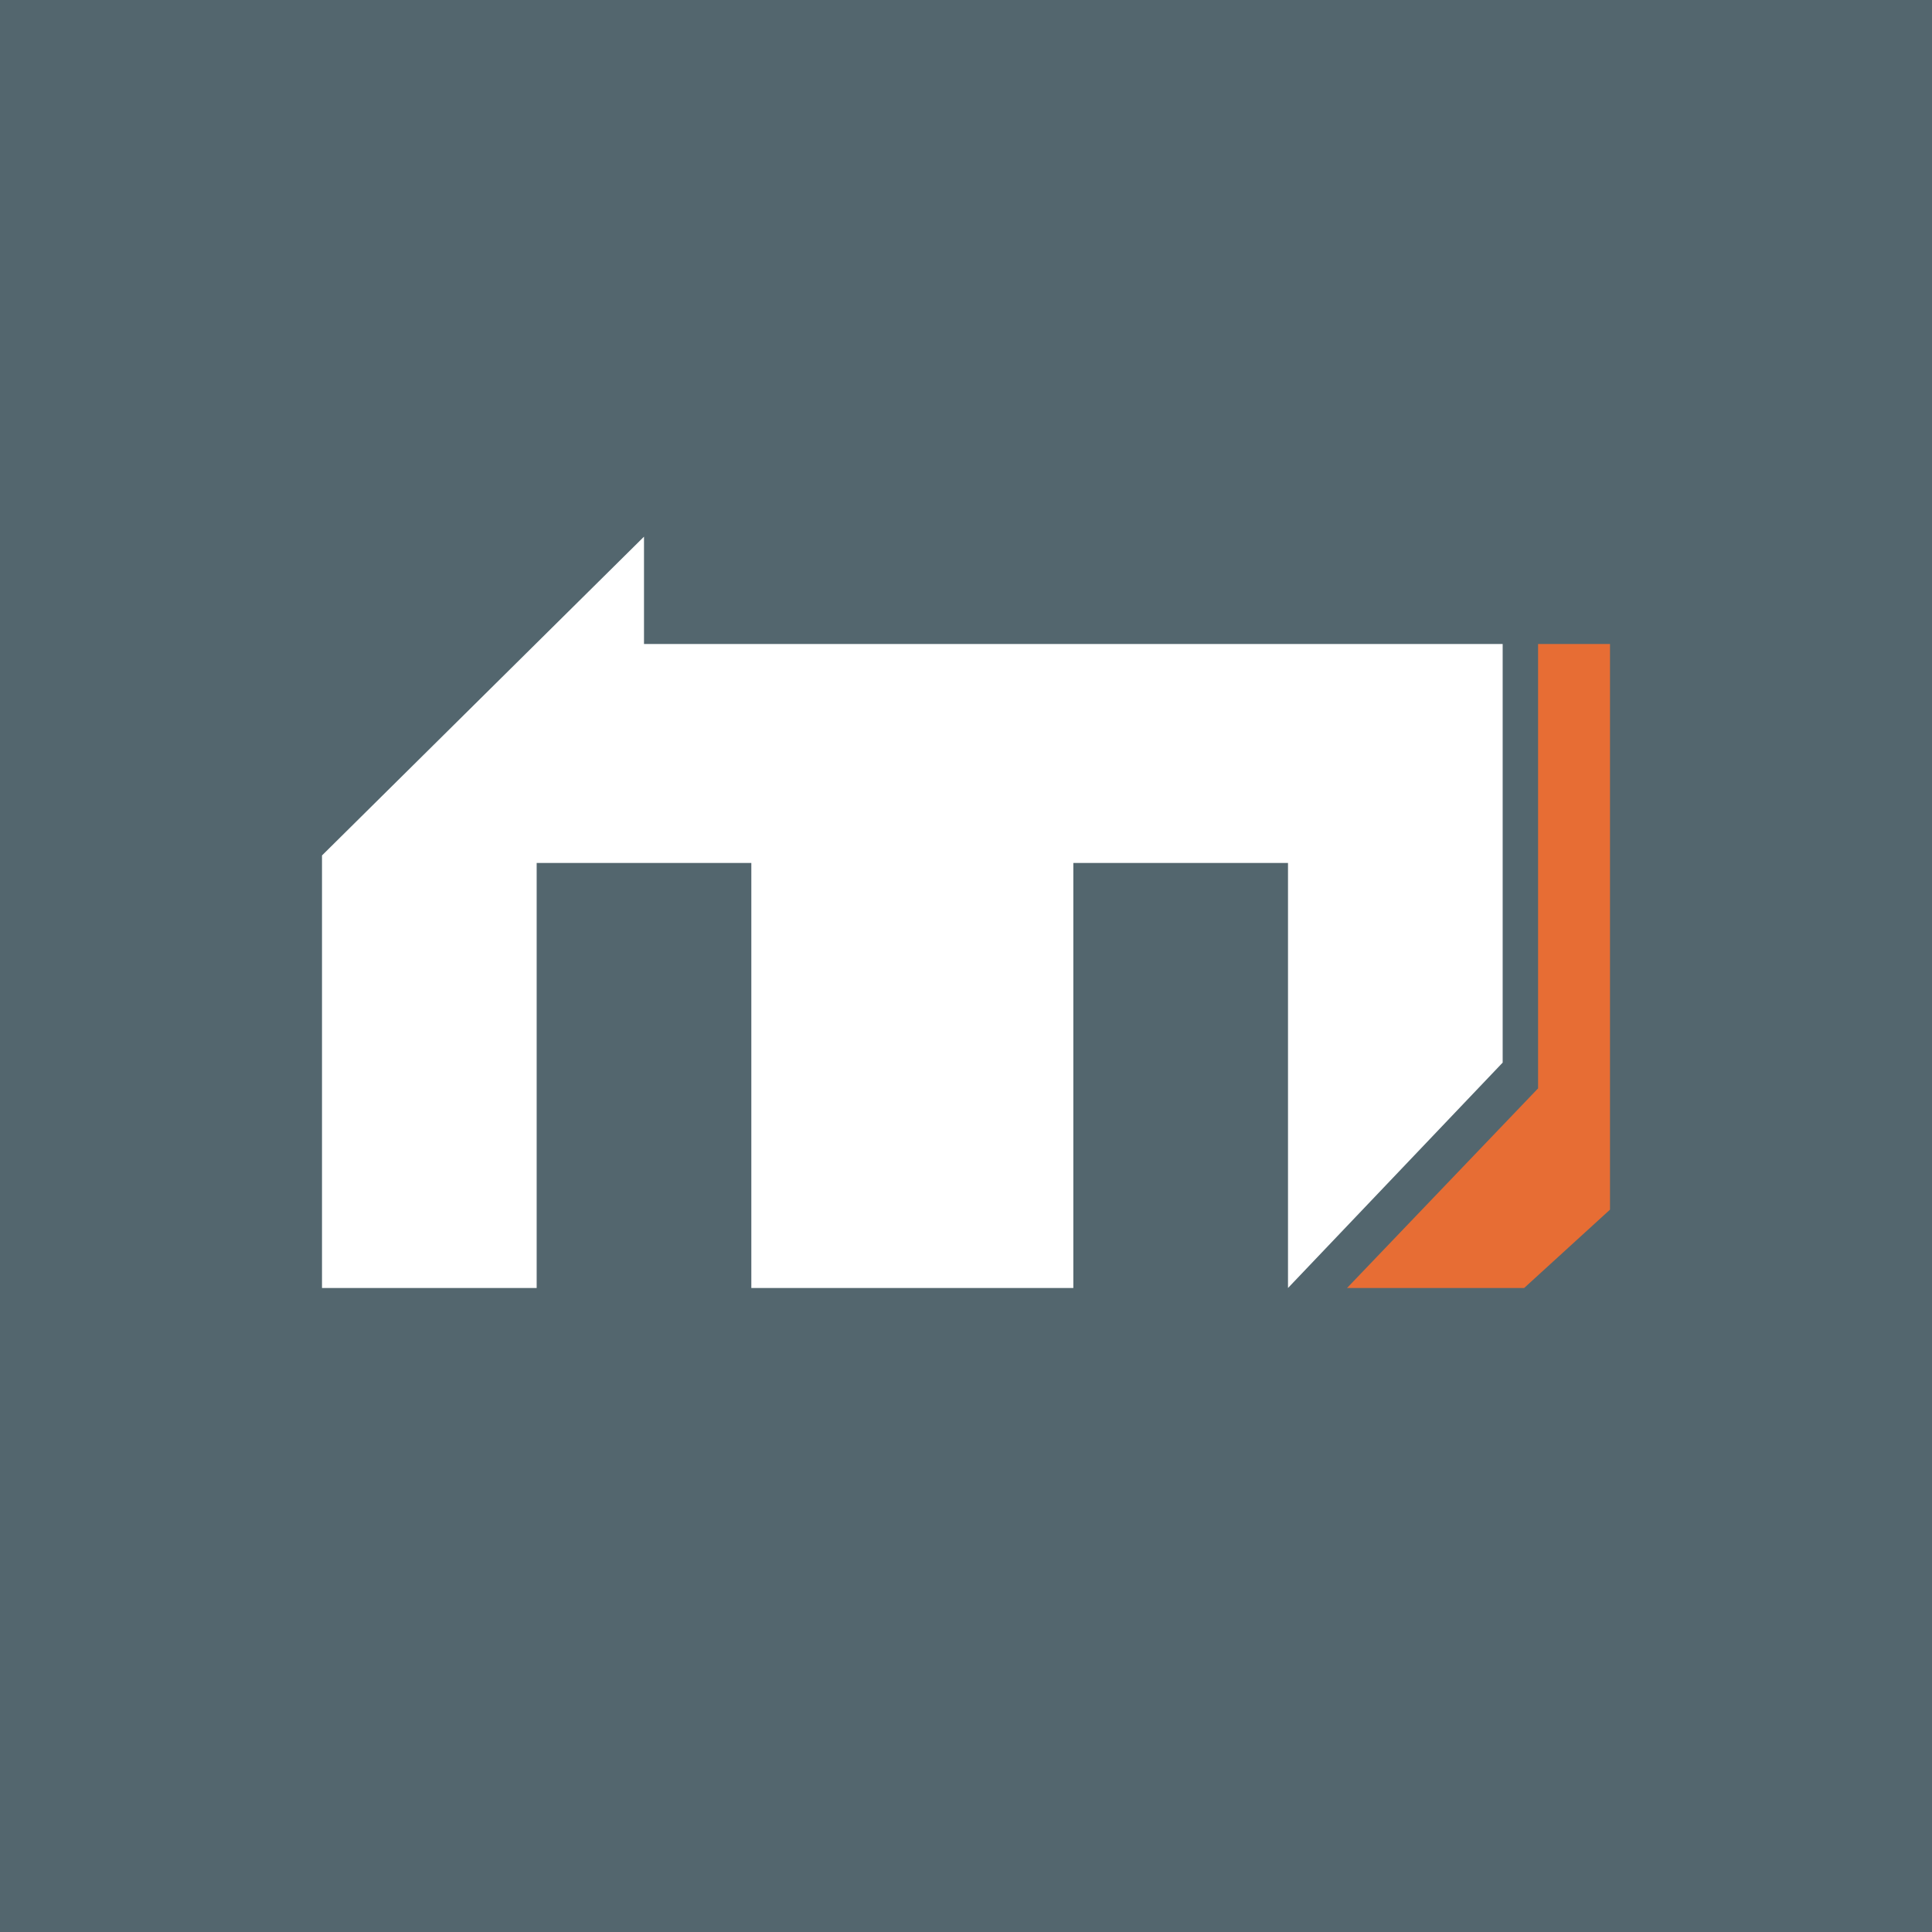 <!-- by TradingView --><svg width="18" height="18" viewBox="0 0 18 18" xmlns="http://www.w3.org/2000/svg"><path fill="#53666E" d="M0 0h18v18H0z"/><path d="M3 7.97V12h2V8.04h2V12h3V8.04h2V12l2-2.1V6H6V5L3 7.97Z" fill="#fff"/><path d="M14.33 10.14V6H15v5.27l-.8.73h-1.65l1.78-1.86Z" fill="#E76D34"/></svg>
